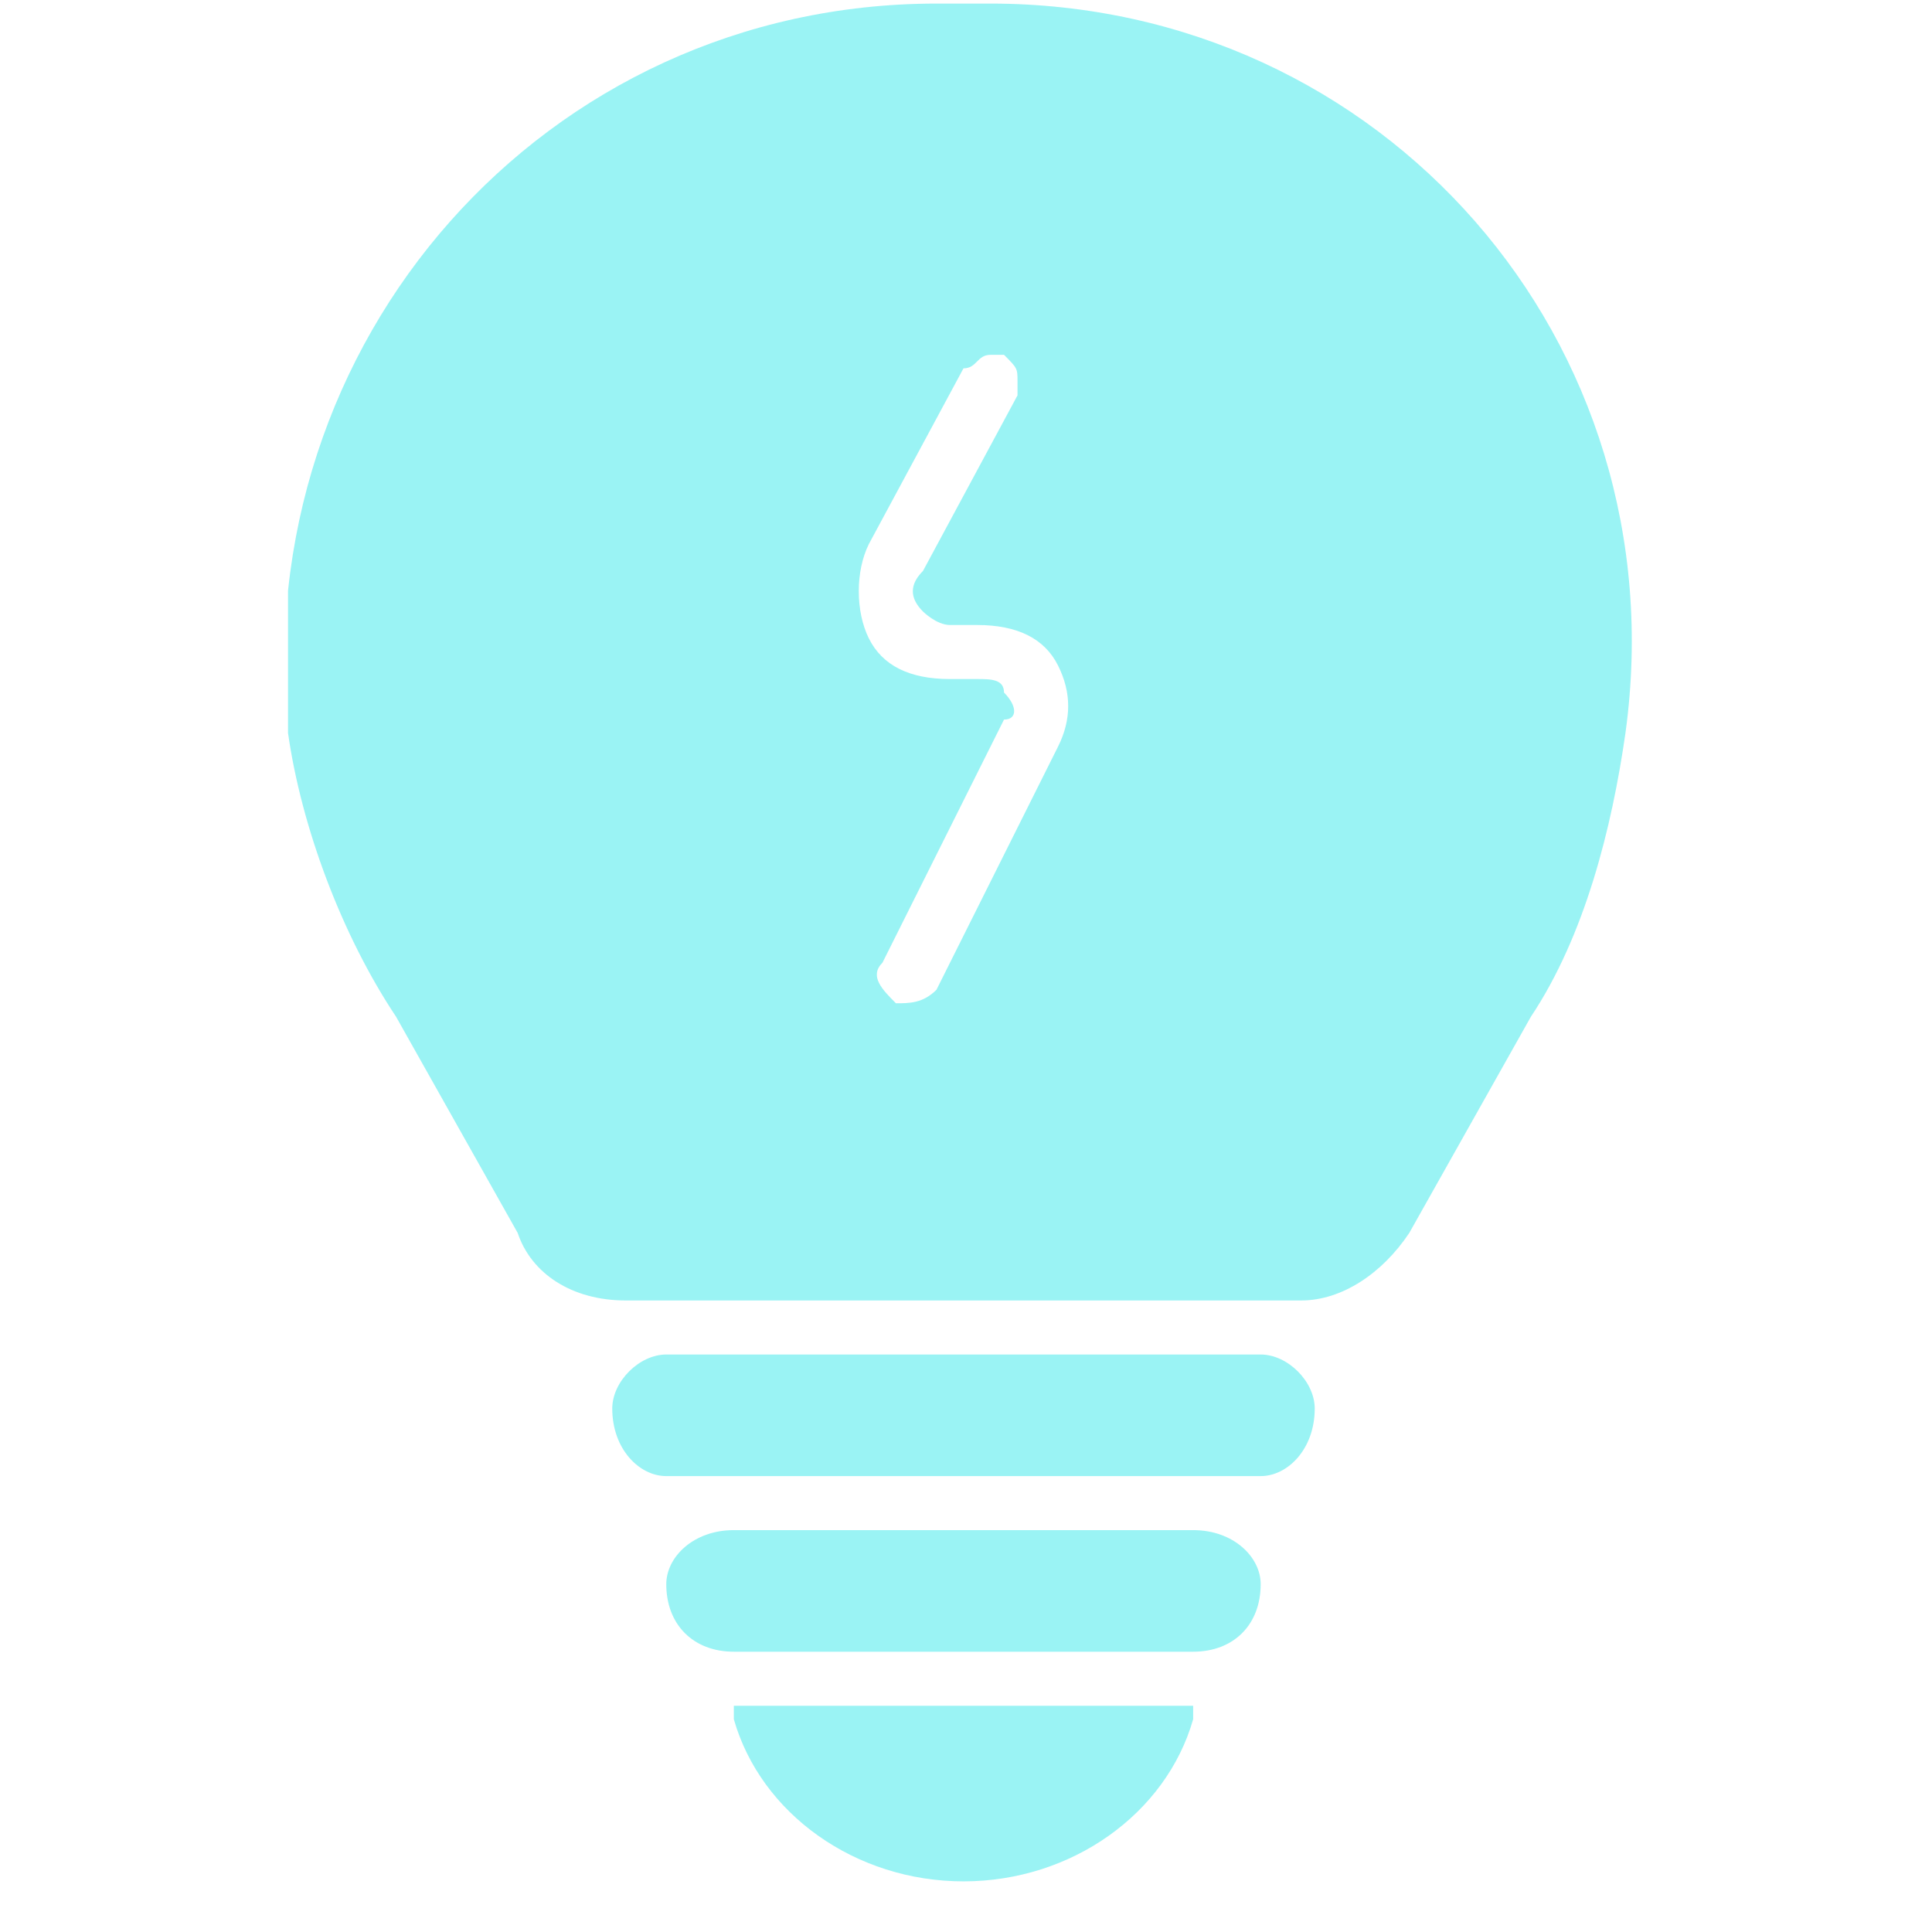 <svg xmlns="http://www.w3.org/2000/svg" xmlns:xlink="http://www.w3.org/1999/xlink" width="500" zoomAndPan="magnify" viewBox="0 0 375.12 383.04" height="500" preserveAspectRatio="xMidYMid meet" version="1.2"><defs><clipPath id="ea304b90c1"><path d="M 52 0 L 322 0 L 322 374.062 L 52 374.062 Z M 52 0 "/></clipPath><filter x="0%" y="0%" width="100%" filterUnits="objectBoundingBox" id="8d0c69d703" height="100%"><feColorMatrix values="0 0 0 0 1 0 0 0 0 1 0 0 0 0 1 0 0 0 1 0" type="matrix" in="SourceGraphic"/></filter><clipPath id="0477d00396"><path d="M 1 0.711 L 267.934 0.711 L 267.934 373 L 1 373 Z M 1 0.711 "/></clipPath><clipPath id="4e904c96b0"><path d="M 1.145 145.344 C -6.891 67.672 52.031 0.711 129.703 0.711 L 140.418 0.711 C 218.09 0.711 277.012 67.672 266.301 145.344 C 263.621 164.09 258.266 185.516 247.551 201.586 L 223.445 244.441 C 218.09 252.477 210.055 257.832 202.02 257.832 L 68.102 257.832 C 57.391 257.832 49.355 252.477 46.676 244.441 L 22.57 201.586 C 11.855 185.516 3.82 164.09 1.145 145.344 Z M 143.098 70.348 C 143.098 70.348 140.418 70.348 140.418 70.348 C 137.738 70.348 137.738 73.027 135.062 73.027 L 116.312 107.844 C 113.633 113.203 113.633 121.238 116.312 126.594 C 118.992 131.949 124.348 134.629 132.383 134.629 L 137.738 134.629 C 140.418 134.629 143.098 134.629 143.098 137.309 C 145.773 139.984 145.773 142.664 143.098 142.664 L 118.992 190.875 C 116.312 193.551 118.992 196.23 121.668 198.91 C 124.348 198.91 127.027 198.91 129.703 196.23 L 153.809 148.02 C 156.488 142.664 156.488 137.309 153.809 131.949 C 151.133 126.594 145.773 123.914 137.738 123.914 L 132.383 123.914 C 129.703 123.914 127.027 121.238 127.027 121.238 C 124.348 118.559 124.348 115.879 127.027 113.203 L 145.773 78.383 C 145.773 78.383 145.773 75.707 145.773 75.707 C 145.773 73.027 145.773 73.027 143.098 70.348 Z M 65.426 279.258 C 65.426 273.902 70.781 268.547 76.137 268.547 L 193.984 268.547 C 199.34 268.547 204.699 273.902 204.699 279.258 C 204.699 287.293 199.34 292.652 193.984 292.652 L 76.137 292.652 C 70.781 292.652 65.426 287.293 65.426 279.258 Z M 89.531 303.363 C 81.496 303.363 76.137 308.723 76.137 314.078 C 76.137 322.113 81.496 327.469 89.531 327.469 L 180.594 327.469 C 188.629 327.469 193.984 322.113 193.984 314.078 C 193.984 308.723 188.629 303.363 180.594 303.363 Z M 89.531 338.184 L 89.531 340.863 C 94.887 359.609 113.633 373 135.062 373 C 156.488 373 175.238 359.609 180.594 340.863 L 180.594 338.184 Z M 89.531 338.184 "/></clipPath><clipPath id="2c5894428b"><rect x="0" width="270" y="0" height="375"/></clipPath></defs><g id="e2e0a75357"><g clip-rule="nonzero" clip-path="url(#ea304b90c1)"><g mask="url(#9bef8101bd)" transform="matrix(1,0,0,1,52,0)"><g clip-path="url(#2c5894428b)"><g clip-rule="nonzero" clip-path="url(#0477d00396)"><g clip-rule="nonzero" clip-path="url(#4e904c96b0)"><path style=" stroke:none;fill-rule:nonzero;fill:#6feef0;fill-opacity:1;" d="M 1.145 0.711 L 268.98 0.711 L 268.98 373.168 L 1.145 373.168 Z M 1.145 0.711 "/></g></g></g><mask id="9bef8101bd"><g filter="url(#8d0c69d703)"><rect x="0" width="375.12" y="0" height="383.04" style="fill:#000000;fill-opacity:0.7;stroke:none;"/></g></mask></g></g></g></svg>